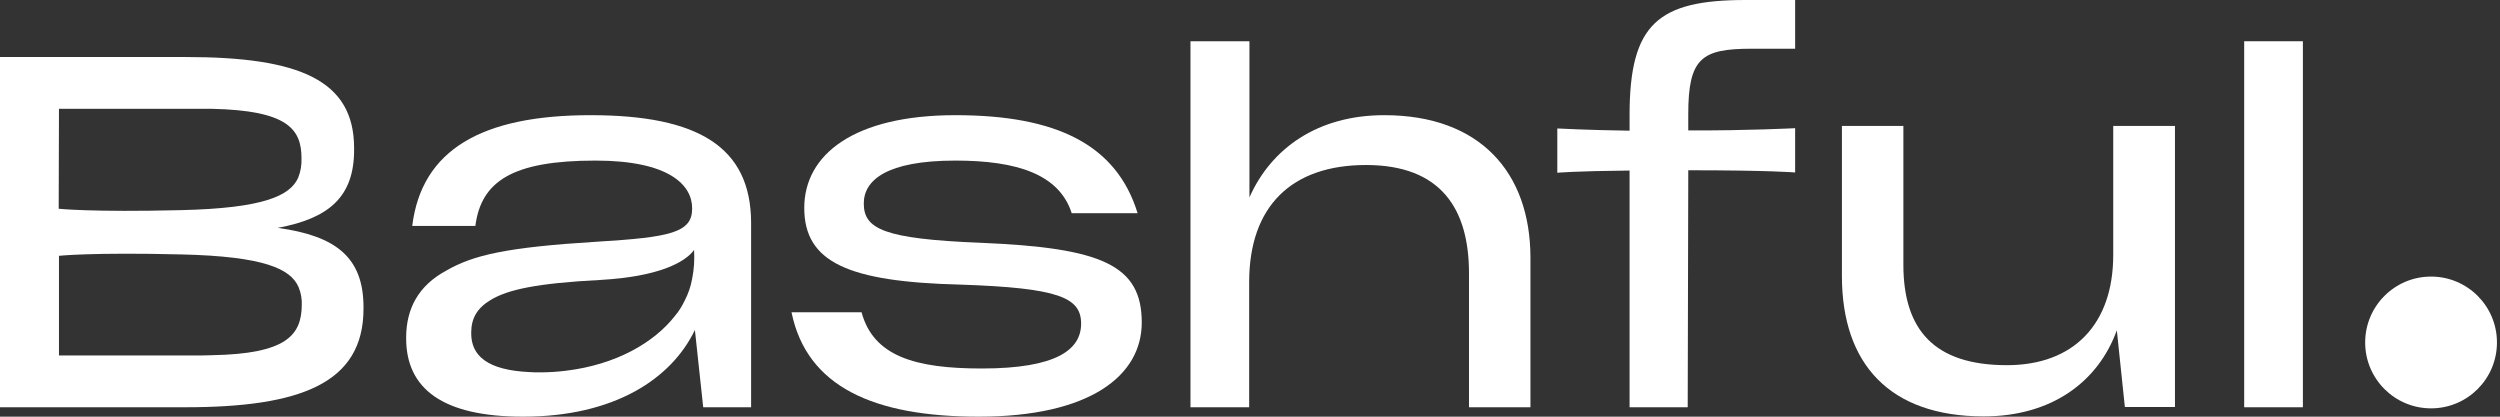 <?xml version="1.0" encoding="UTF-8"?> <svg xmlns="http://www.w3.org/2000/svg" width="228" height="38" viewBox="0 0 228 38" fill="none"><rect x="0" y="0" width="228" height="38" fill="#333333" stroke="none"/><path d="M221.713 37.242C225.032 37.242 227.722 34.552 227.722 31.233C227.722 27.914 225.032 25.224 221.713 25.224C218.394 25.224 215.704 27.914 215.704 31.233C215.704 34.552 218.394 37.242 221.713 37.242Z" fill="white"></path><path d="M89.433 22.143C80.595 21.79 78.777 20.881 78.777 18.558C78.777 16.437 80.848 14.645 87.135 14.645C92.791 14.645 96.603 15.907 97.74 19.442H103.749C101.83 13.205 96.376 10.504 87.135 10.504C77.894 10.504 73.349 14.089 73.349 18.962C73.349 23.936 77.389 25.704 87.589 25.956C96.528 26.259 98.598 27.118 98.598 29.516C98.598 31.839 96.452 33.607 89.534 33.607C83.474 33.607 79.661 32.496 78.575 28.481H72.187C73.576 35.273 79.686 38 89.256 38C99.406 38 104.128 34.263 104.128 29.415C104.128 24.163 100.466 22.598 89.433 22.143Z" fill="white"></path><path d="M126.246 10.504C120.136 10.504 115.919 13.559 113.949 18.003V3.762H108.571V37.142H113.924V25.729C113.924 18.811 117.787 15.049 124.579 15.049C131.498 15.049 133.972 19.139 133.972 24.921V37.142H139.577V23.456C139.552 15.73 134.982 10.504 126.246 10.504Z" fill="white"></path><path d="M192.727 11.488V23.255C192.727 29.542 189.142 33.304 183.031 33.304C176.391 33.304 173.588 30.072 173.588 24.138V11.488H167.983V25.174C167.983 33.203 172.351 37.975 180.91 37.975C187.147 37.975 191.363 34.793 193.055 30.122L193.787 37.116H198.357V11.488H192.727Z" fill="white"></path><path d="M204.67 3.762V37.142H210.023V3.762H204.67Z" fill="white"></path><path d="M53.856 10.504C43.934 10.504 38.455 13.66 37.596 20.603H43.353C43.883 16.513 46.761 14.645 54.311 14.645C61.053 14.645 63.123 16.892 63.123 18.987V19.038C63.123 21.235 61.053 21.639 54.462 22.043C46.231 22.547 43.151 23.255 40.676 24.694C38.202 26.032 37.041 28.102 37.041 30.804V30.855C37.041 35.475 40.399 38 47.696 38C56.053 38 61.229 34.541 63.375 30.097L64.133 37.142H68.501V20.25C68.451 13.433 63.729 10.504 53.856 10.504ZM63.123 25.426C62.997 26.133 62.769 26.789 62.441 27.421C62.391 27.496 62.365 27.572 62.315 27.673C62.264 27.774 62.239 27.799 62.214 27.85C62.214 27.875 62.189 27.875 62.189 27.9C62.138 27.976 62.088 28.077 62.037 28.153C61.987 28.229 61.962 28.279 61.911 28.33L61.886 28.38C61.835 28.456 61.785 28.532 61.734 28.582C61.684 28.658 61.608 28.734 61.557 28.809C59.639 31.259 56.179 33.253 51.635 33.809C50.827 33.91 50.019 33.96 49.211 33.96C48.908 33.96 48.605 33.96 48.327 33.935H48.302C44.413 33.758 42.974 32.42 42.974 30.4V30.349C42.974 29.037 43.504 28.102 44.767 27.345C46.332 26.411 48.933 25.83 54.816 25.527C60.017 25.224 62.441 23.962 63.3 22.8C63.35 23.684 63.3 24.567 63.123 25.426Z" fill="white"></path><path d="M153.969 10.428V11.892H154.171C159.373 11.918 163.716 11.69 163.716 11.69V15.73C163.716 15.73 161.544 15.528 153.969 15.528V16.21L153.919 37.142H148.617V15.553C143.567 15.604 142.027 15.755 142.027 15.755V11.716C142.027 11.716 144.829 11.867 148.617 11.918V10.478C148.617 2.146 151.243 0 159.221 0H163.716V4.444H159.726C155.181 4.444 153.969 5.302 153.969 10.428Z" fill="white"></path><path d="M5.378 9.923H18.28C18.634 9.923 18.987 9.923 19.316 9.923C26.183 10.074 27.496 11.741 27.496 14.417C27.522 15.023 27.421 15.654 27.193 16.21C26.461 17.851 24.062 18.987 16.538 19.164C8.357 19.366 5.353 19.038 5.353 19.038L5.378 9.923ZM25.325 20.78C29.996 19.922 32.294 17.952 32.294 13.685V13.508C32.294 7.322 27.345 5.201 16.942 5.201H0V37.142H16.892C27.446 37.142 33.152 34.945 33.152 28.153V28.026C33.152 23.456 30.627 21.512 25.325 20.78ZM19.341 32.395C18.987 32.395 18.659 32.42 18.306 32.42H5.378V23.33C5.378 23.33 8.383 23.002 16.564 23.204C24.088 23.381 26.486 24.517 27.219 26.158C27.446 26.688 27.547 27.269 27.522 27.825C27.496 30.577 26.108 32.268 19.341 32.395Z" fill="white"></path></svg> 